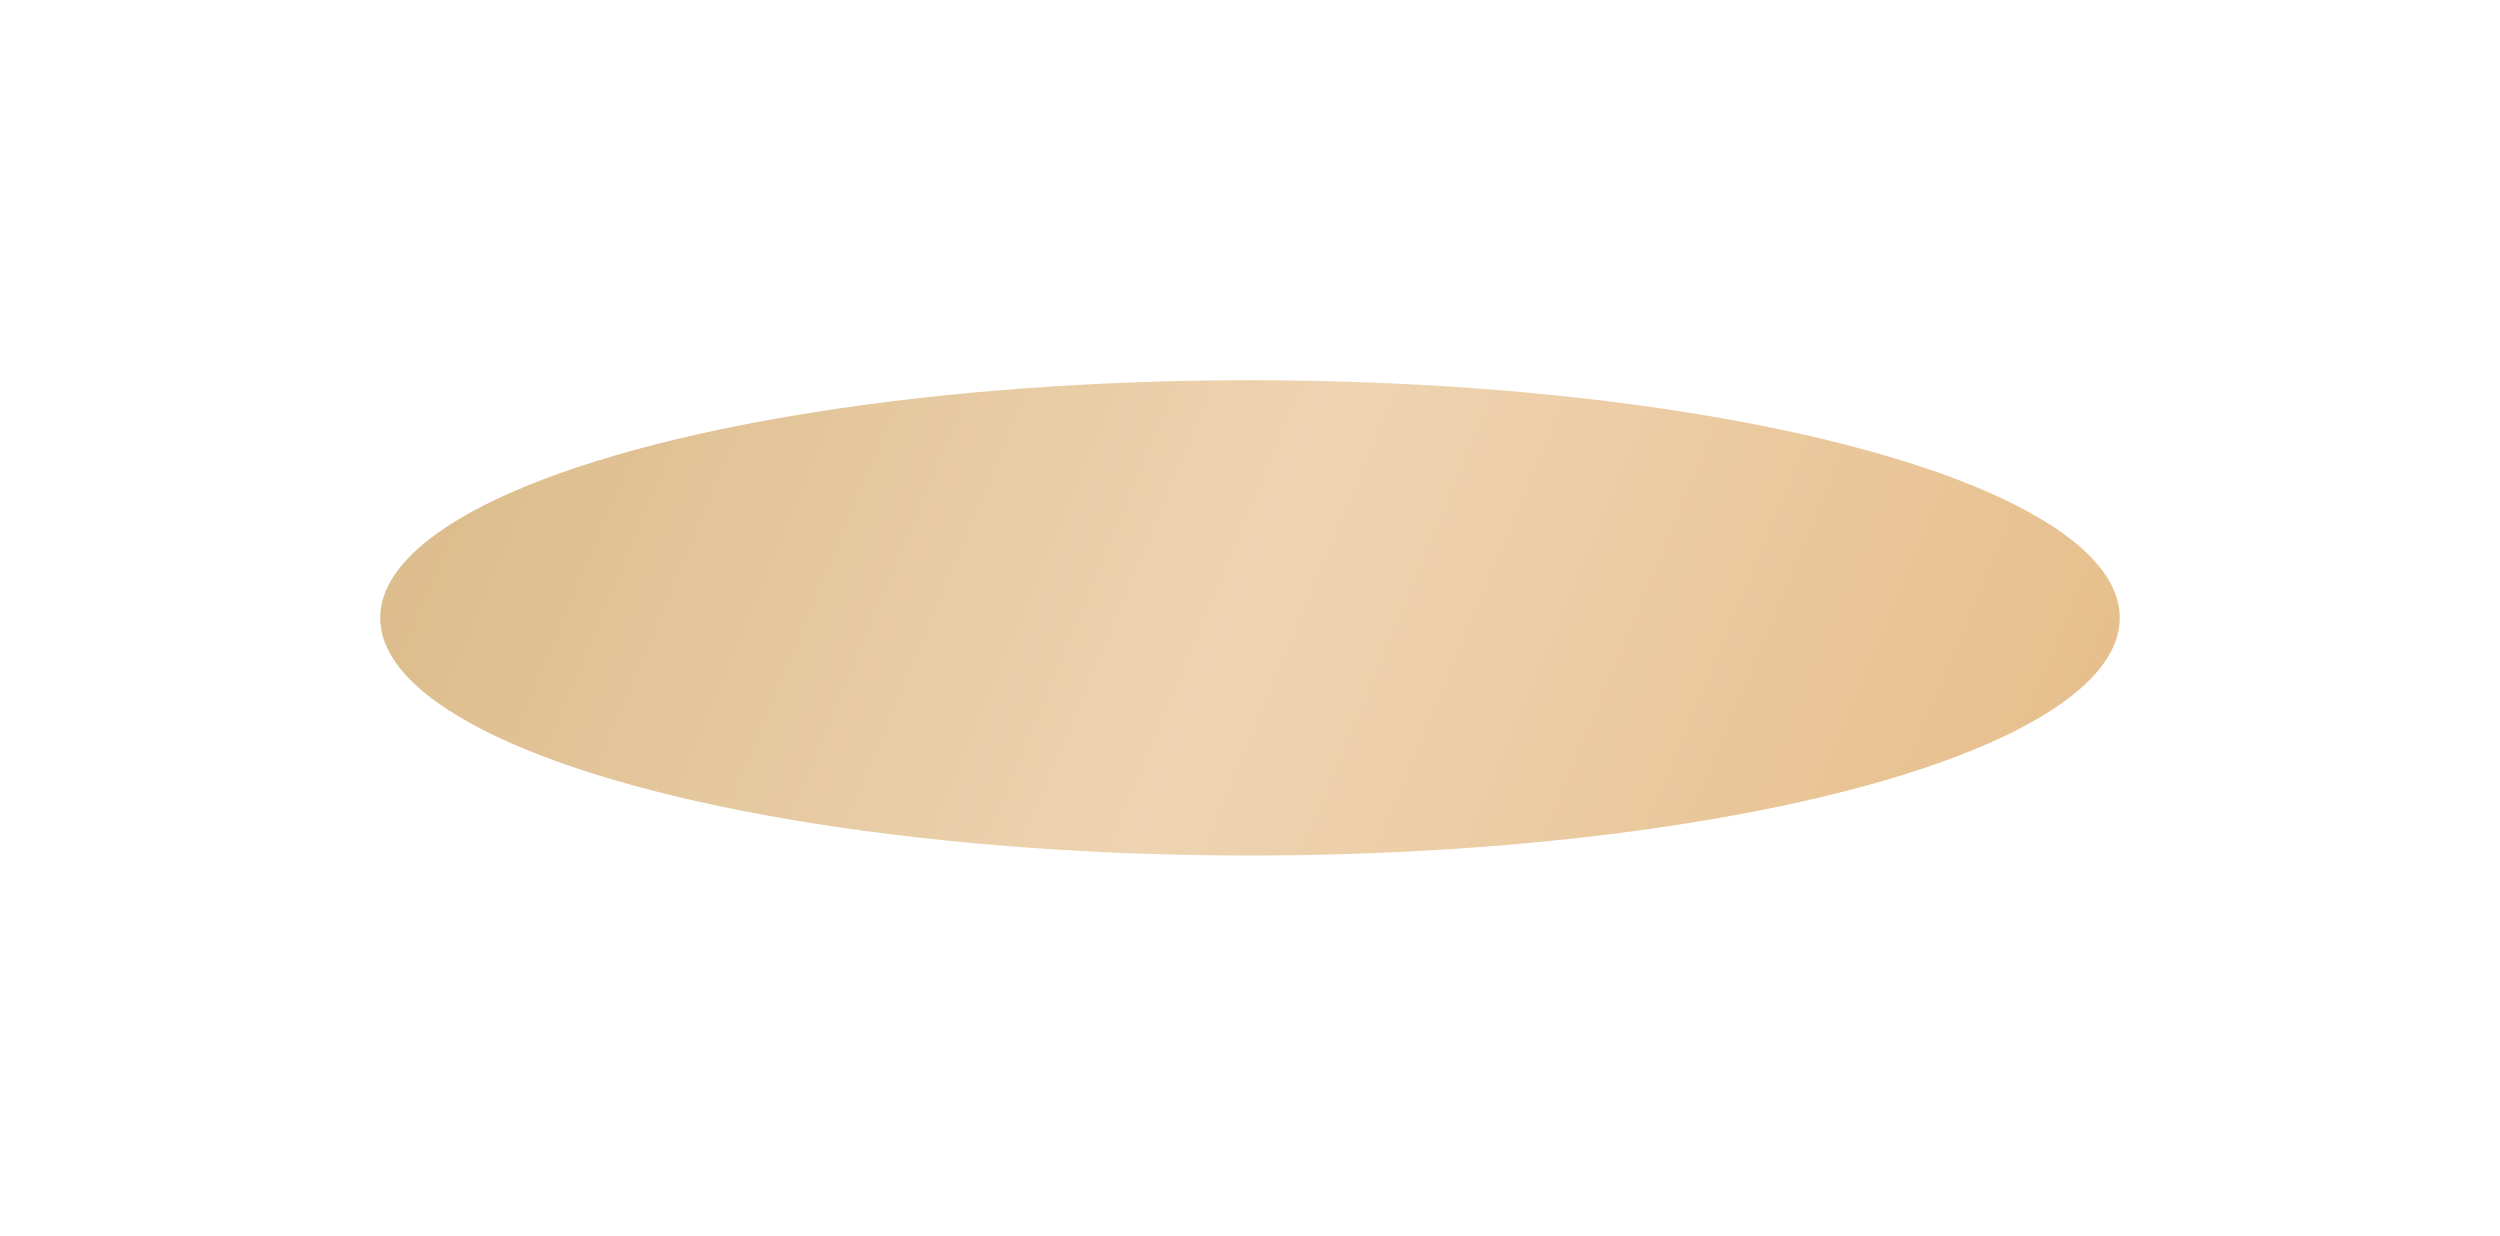 <?xml version="1.0" encoding="UTF-8"?> <svg xmlns="http://www.w3.org/2000/svg" width="526" height="260" viewBox="0 0 526 260" fill="none"><g opacity="0.8" filter="url(#filter0_f_1380_4574)"><ellipse cx="263" cy="130" rx="183" ry="50" fill="url(#paint0_linear_1380_4574)"></ellipse></g><defs><filter id="filter0_f_1380_4574" x="0" y="0" width="526" height="260" filterUnits="userSpaceOnUse" color-interpolation-filters="sRGB"><feFlood flood-opacity="0" result="BackgroundImageFix"></feFlood><feBlend mode="normal" in="SourceGraphic" in2="BackgroundImageFix" result="shape"></feBlend><feGaussianBlur stdDeviation="40" result="effect1_foregroundBlur_1380_4574"></feGaussianBlur></filter><linearGradient id="paint0_linear_1380_4574" x1="80" y1="80" x2="427.189" y2="225.032" gradientUnits="userSpaceOnUse"><stop stop-color="#D1A96A"></stop><stop offset="0.5" stop-color="#EAC99E"></stop><stop offset="1" stop-color="#DFAC6B"></stop></linearGradient></defs></svg> 